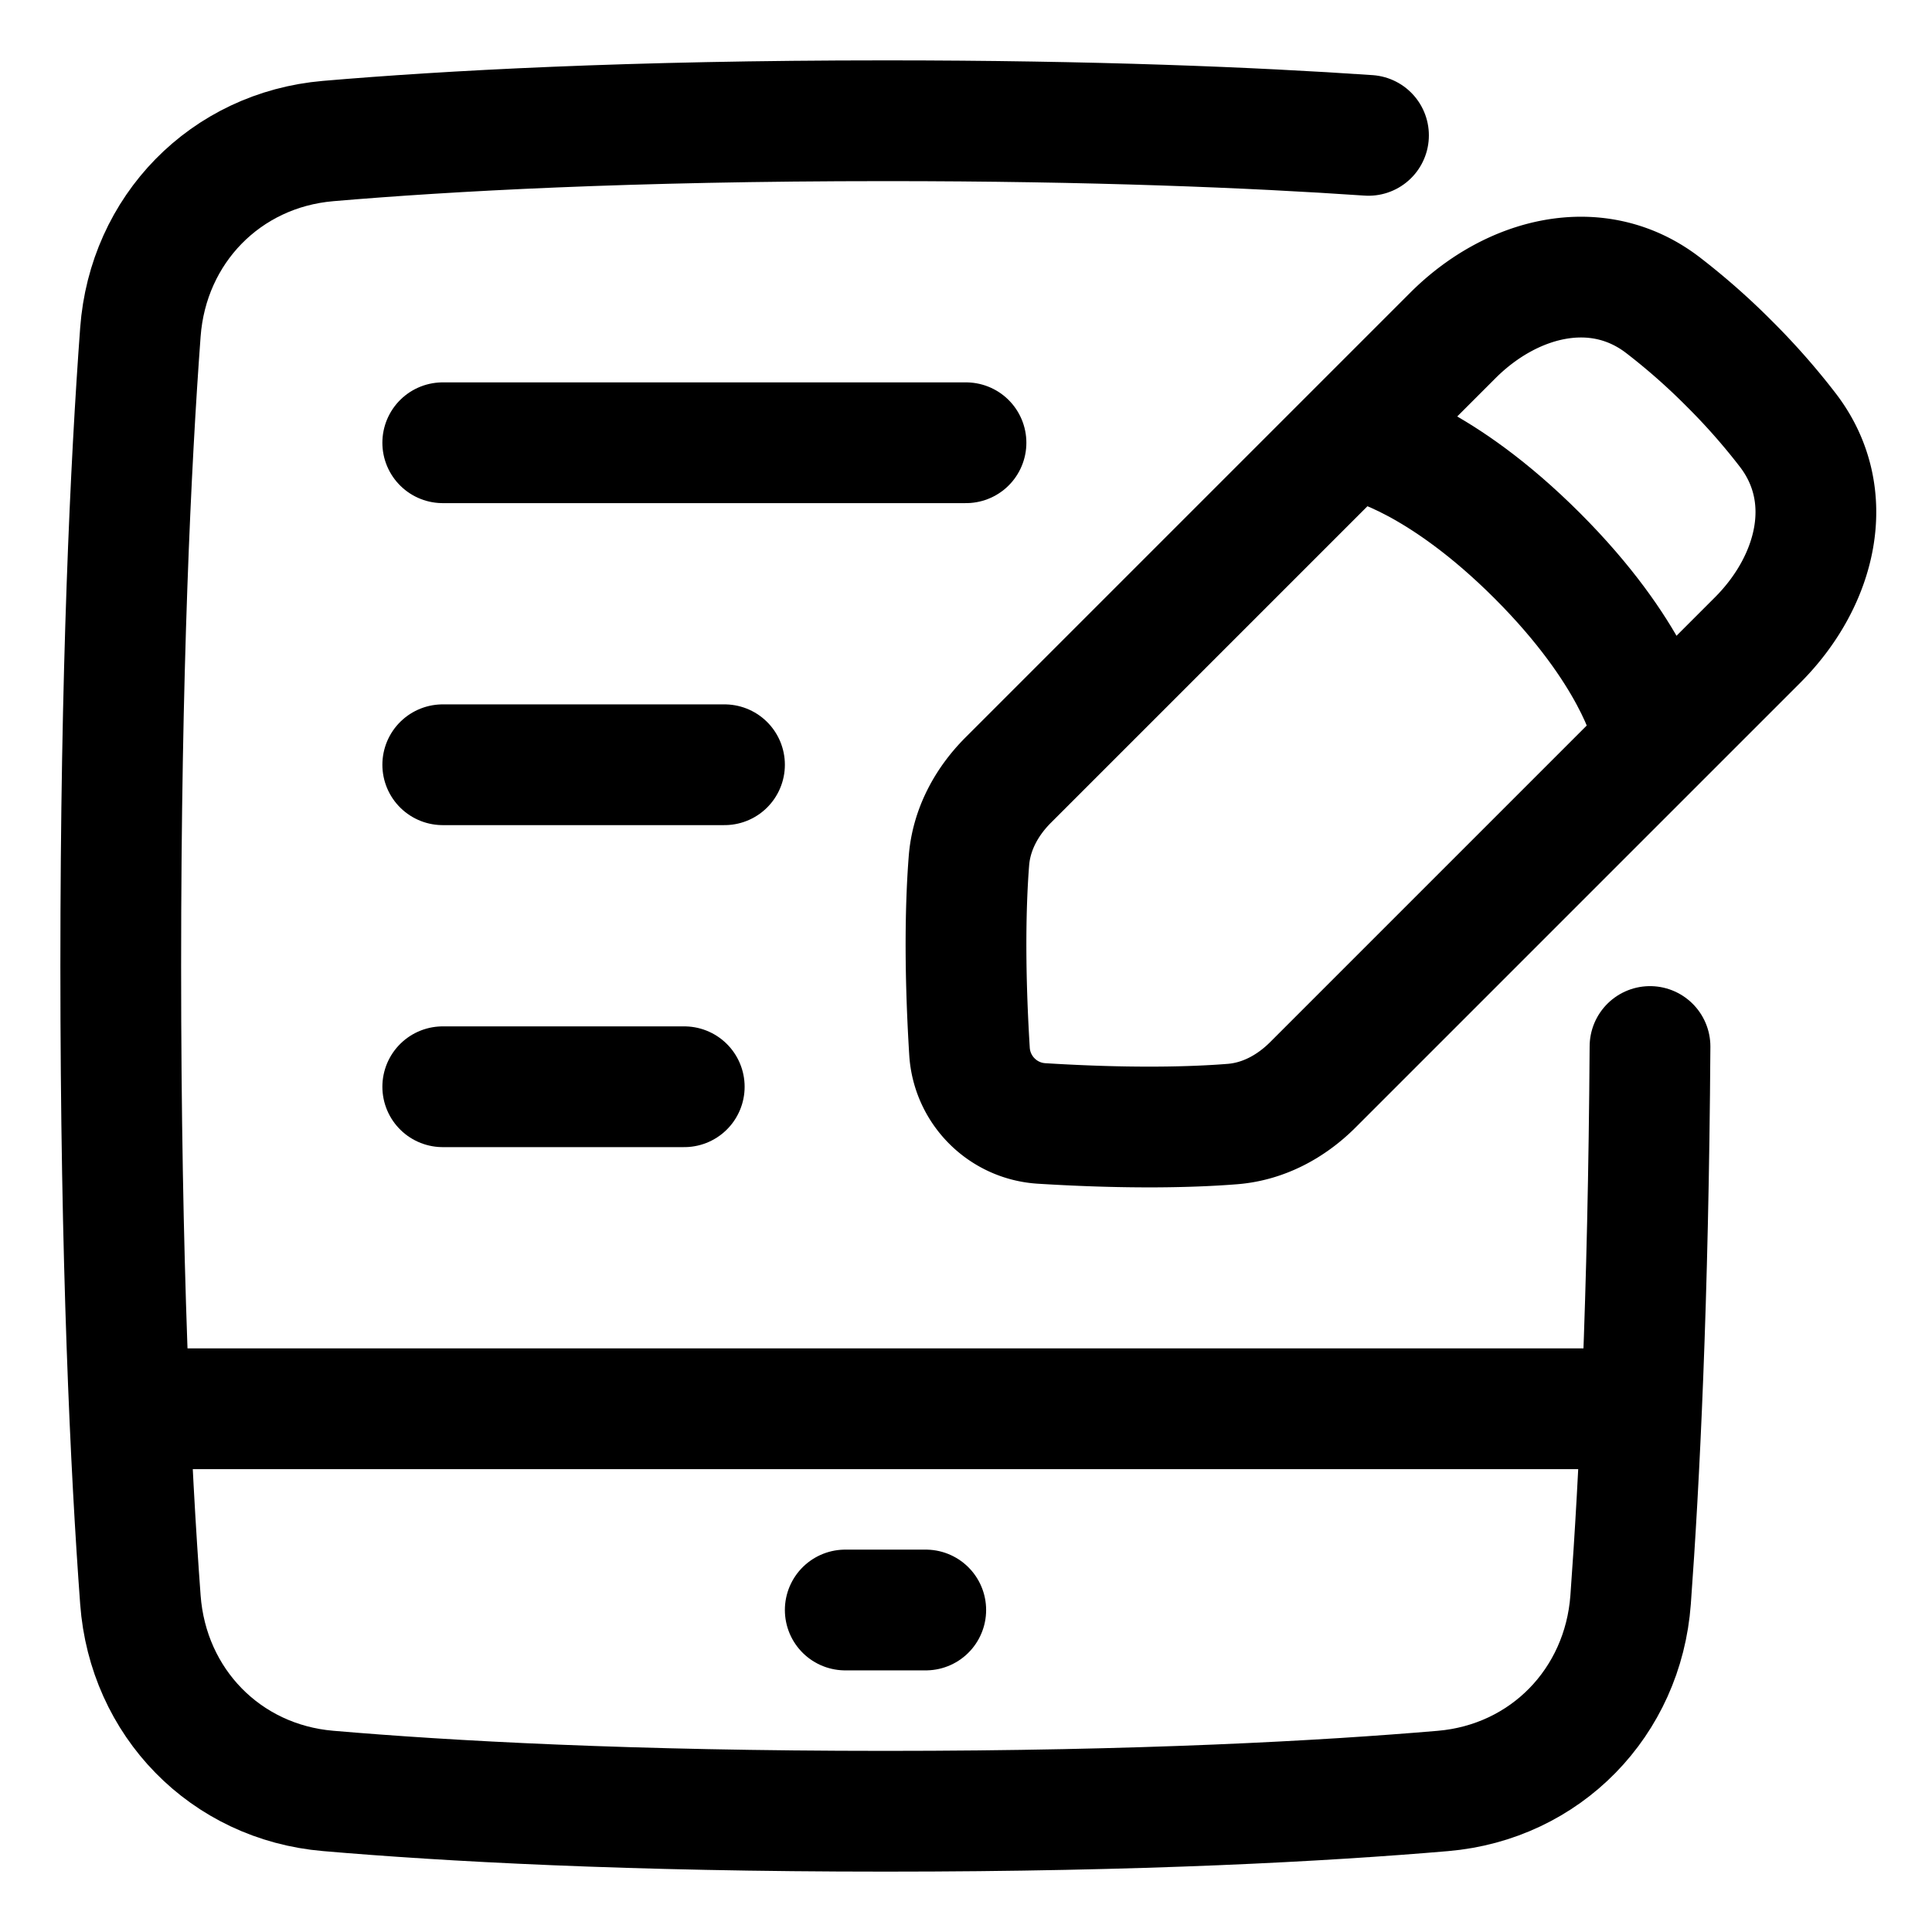 <svg xmlns="http://www.w3.org/2000/svg" fill="none" viewBox="0 0 48 48" stroke-width="3"><path stroke="currentColor" stroke-linecap="round" stroke-linejoin="round" d="M34 3.363C31.12 3.166 27.16 3 22 3c-6.37 0-10.909.253-13.848.504-2.55.219-4.476 2.197-4.664 4.75C3.25 11.484 3 16.635 3 24s.25 12.517.488 15.745c.188 2.553 2.113 4.533 4.664 4.75C11.092 44.748 15.63 45 22 45c6.37 0 10.909-.253 13.848-.504 2.55-.218 4.476-2.198 4.664-4.75.215-2.928.441-7.438.482-13.746M21 40h2m17.5-5h-37"/><path stroke="currentColor" stroke-linecap="round" stroke-linejoin="round" d="M43.665 15.904c1.454-1.453 2.006-3.58.757-5.213a16.616 16.616 0 0 0-1.458-1.655 16.622 16.622 0 0 0-1.655-1.459c-1.633-1.248-3.76-.696-5.214.758L25.048 19.382c-.543.544-.915 1.235-.975 2.002-.074.947-.124 2.494.014 4.737.06.963.828 1.732 1.792 1.791 2.242.139 3.79.09 4.737.015.767-.06 1.458-.432 2.002-.976l11.047-11.047z"/><path stroke="currentColor" stroke-linecap="round" stroke-linejoin="round" d="M41 18s-.401-1.787-2.807-4.193C35.786 11.401 34 11 34 11m-23 0h13M11 27h6m-6-8h7"/></svg>